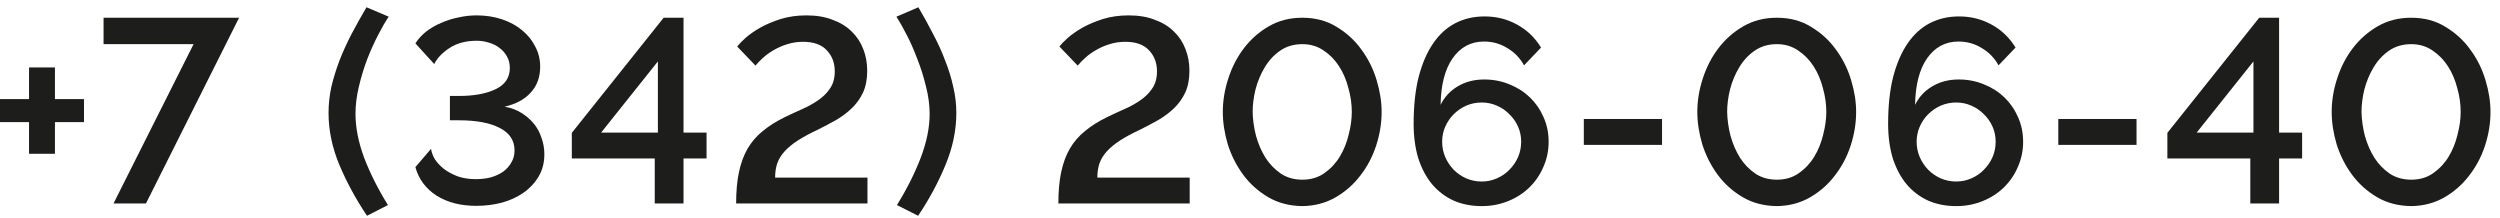 <?xml version="1.0" encoding="UTF-8"?> <svg xmlns="http://www.w3.org/2000/svg" width="172" height="15" viewBox="0 0 172 15" fill="none"> <path d="M5.778 6.818V8.402H3.78V10.58H1.998V8.402H0V6.818H1.998V4.64H3.78V6.818H5.778Z" fill="#1D1D1B"></path> <path d="M13.317 3.038H7.125V1.22H16.449L10.041 14H7.809L13.317 3.038Z" fill="#1D1D1B"></path> <path d="M22.604 7.772C22.604 7.16 22.67 6.554 22.802 5.954C22.946 5.354 23.132 4.754 23.36 4.154C23.6 3.542 23.876 2.936 24.188 2.336C24.512 1.724 24.854 1.112 25.214 0.5L26.744 1.148C26.528 1.46 26.288 1.874 26.024 2.39C25.76 2.894 25.508 3.452 25.268 4.064C25.04 4.664 24.848 5.294 24.692 5.954C24.536 6.602 24.458 7.226 24.458 7.826C24.458 8.774 24.656 9.782 25.052 10.85C25.46 11.918 26.006 13.004 26.69 14.108L25.25 14.846C24.494 13.718 23.864 12.56 23.36 11.372C22.856 10.172 22.604 8.972 22.604 7.772Z" fill="#1D1D1B"></path> <path d="M32.772 14.162C31.692 14.162 30.78 13.928 30.036 13.46C29.292 12.98 28.806 12.326 28.578 11.498L29.658 10.238C29.682 10.454 29.766 10.688 29.91 10.94C30.066 11.18 30.27 11.402 30.522 11.606C30.786 11.81 31.104 11.984 31.476 12.128C31.848 12.26 32.268 12.326 32.736 12.326C33.108 12.326 33.456 12.284 33.78 12.2C34.104 12.104 34.386 11.972 34.626 11.804C34.866 11.624 35.052 11.414 35.184 11.174C35.328 10.934 35.4 10.658 35.4 10.346C35.4 9.662 35.058 9.146 34.374 8.798C33.702 8.45 32.766 8.276 31.566 8.276H30.954V6.602H31.566C32.61 6.602 33.456 6.446 34.104 6.134C34.752 5.822 35.076 5.336 35.076 4.676C35.076 4.376 35.01 4.112 34.878 3.884C34.746 3.644 34.572 3.446 34.356 3.29C34.14 3.122 33.894 3.002 33.618 2.93C33.354 2.846 33.084 2.804 32.808 2.804C32.052 2.804 31.422 2.972 30.918 3.308C30.426 3.632 30.078 3.998 29.874 4.406L28.578 2.984C28.77 2.684 29.016 2.414 29.316 2.174C29.628 1.934 29.97 1.736 30.342 1.58C30.714 1.412 31.11 1.286 31.53 1.202C31.95 1.106 32.37 1.058 32.79 1.058C33.414 1.058 33.996 1.148 34.536 1.328C35.076 1.508 35.538 1.76 35.922 2.084C36.306 2.396 36.606 2.768 36.822 3.2C37.05 3.62 37.164 4.082 37.164 4.586C37.164 5.306 36.948 5.9 36.516 6.368C36.096 6.836 35.496 7.16 34.716 7.34C35.136 7.412 35.514 7.55 35.85 7.754C36.186 7.958 36.474 8.204 36.714 8.492C36.954 8.78 37.134 9.11 37.254 9.482C37.386 9.842 37.452 10.22 37.452 10.616C37.452 11.192 37.32 11.702 37.056 12.146C36.792 12.59 36.444 12.962 36.012 13.262C35.58 13.562 35.082 13.79 34.518 13.946C33.954 14.09 33.372 14.162 32.772 14.162Z" fill="#1D1D1B"></path> <path d="M45.047 14V10.904H39.341V9.14L45.659 1.22H47.027V9.122H48.611V10.904H47.027V14H45.047ZM41.357 9.122H45.263V4.226L41.357 9.122Z" fill="#1D1D1B"></path> <path d="M50.646 14C50.646 13.16 50.712 12.434 50.844 11.822C50.976 11.21 51.174 10.676 51.438 10.22C51.714 9.752 52.062 9.35 52.482 9.014C52.902 8.666 53.406 8.348 53.994 8.06C54.39 7.868 54.792 7.682 55.2 7.502C55.608 7.322 55.974 7.118 56.298 6.89C56.634 6.662 56.904 6.392 57.108 6.08C57.324 5.768 57.432 5.378 57.432 4.91C57.432 4.322 57.246 3.836 56.874 3.452C56.514 3.068 55.974 2.876 55.254 2.876C54.87 2.876 54.51 2.93 54.174 3.038C53.85 3.134 53.544 3.266 53.256 3.434C52.98 3.59 52.734 3.764 52.518 3.956C52.302 4.148 52.122 4.334 51.978 4.514L50.718 3.2C50.838 3.044 51.03 2.846 51.294 2.606C51.57 2.366 51.906 2.132 52.302 1.904C52.71 1.676 53.178 1.478 53.706 1.31C54.246 1.142 54.84 1.058 55.488 1.058C56.172 1.058 56.772 1.16 57.288 1.364C57.816 1.556 58.254 1.826 58.602 2.174C58.95 2.51 59.214 2.912 59.394 3.38C59.574 3.836 59.664 4.334 59.664 4.874C59.664 5.45 59.568 5.948 59.376 6.368C59.184 6.776 58.926 7.136 58.602 7.448C58.29 7.748 57.93 8.018 57.522 8.258C57.114 8.486 56.694 8.708 56.262 8.924C55.722 9.176 55.266 9.422 54.894 9.662C54.522 9.902 54.216 10.154 53.976 10.418C53.748 10.67 53.58 10.946 53.472 11.246C53.376 11.534 53.328 11.858 53.328 12.218H59.682V14H50.646Z" fill="#1D1D1B"></path> <path d="M65.796 7.772C65.796 8.972 65.543 10.172 65.04 11.372C64.547 12.56 63.923 13.718 63.167 14.846L61.709 14.108C62.394 13.004 62.94 11.918 63.347 10.85C63.755 9.782 63.959 8.774 63.959 7.826C63.959 7.226 63.876 6.602 63.708 5.954C63.551 5.294 63.353 4.664 63.114 4.064C62.886 3.452 62.639 2.894 62.376 2.39C62.111 1.874 61.877 1.46 61.673 1.148L63.185 0.5C63.545 1.112 63.882 1.724 64.194 2.336C64.517 2.936 64.793 3.542 65.022 4.154C65.261 4.754 65.448 5.354 65.579 5.954C65.724 6.554 65.796 7.16 65.796 7.772Z" fill="#1D1D1B"></path> <path d="M72.815 14C72.815 13.16 72.881 12.434 73.013 11.822C73.145 11.21 73.343 10.676 73.607 10.22C73.883 9.752 74.231 9.35 74.651 9.014C75.071 8.666 75.575 8.348 76.163 8.06C76.559 7.868 76.961 7.682 77.369 7.502C77.777 7.322 78.143 7.118 78.467 6.89C78.803 6.662 79.073 6.392 79.277 6.08C79.493 5.768 79.601 5.378 79.601 4.91C79.601 4.322 79.415 3.836 79.043 3.452C78.683 3.068 78.143 2.876 77.423 2.876C77.039 2.876 76.679 2.93 76.343 3.038C76.019 3.134 75.713 3.266 75.425 3.434C75.149 3.59 74.903 3.764 74.687 3.956C74.471 4.148 74.291 4.334 74.147 4.514L72.887 3.2C73.007 3.044 73.199 2.846 73.463 2.606C73.739 2.366 74.075 2.132 74.471 1.904C74.879 1.676 75.347 1.478 75.875 1.31C76.415 1.142 77.009 1.058 77.657 1.058C78.341 1.058 78.941 1.16 79.457 1.364C79.985 1.556 80.423 1.826 80.771 2.174C81.119 2.51 81.383 2.912 81.563 3.38C81.743 3.836 81.833 4.334 81.833 4.874C81.833 5.45 81.737 5.948 81.545 6.368C81.353 6.776 81.095 7.136 80.771 7.448C80.459 7.748 80.099 8.018 79.691 8.258C79.283 8.486 78.863 8.708 78.431 8.924C77.891 9.176 77.435 9.422 77.063 9.662C76.691 9.902 76.385 10.154 76.145 10.418C75.917 10.67 75.749 10.946 75.641 11.246C75.545 11.534 75.497 11.858 75.497 12.218H81.851V14H72.815Z" fill="#1D1D1B"></path> <path d="M89.602 14.18C88.702 14.168 87.91 13.958 87.226 13.55C86.542 13.142 85.972 12.626 85.516 12.002C85.06 11.378 84.712 10.688 84.472 9.932C84.244 9.164 84.13 8.42 84.13 7.7C84.13 6.932 84.256 6.164 84.508 5.396C84.76 4.616 85.12 3.92 85.588 3.308C86.068 2.684 86.644 2.18 87.316 1.796C87.988 1.412 88.75 1.22 89.602 1.22C90.502 1.22 91.288 1.43 91.96 1.85C92.644 2.258 93.214 2.78 93.67 3.416C94.138 4.052 94.486 4.754 94.714 5.522C94.942 6.278 95.056 7.004 95.056 7.7C95.056 8.48 94.93 9.254 94.678 10.022C94.426 10.79 94.06 11.48 93.58 12.092C93.112 12.704 92.542 13.202 91.87 13.586C91.198 13.97 90.442 14.168 89.602 14.18ZM86.182 7.7C86.194 8.24 86.272 8.792 86.416 9.356C86.572 9.908 86.788 10.406 87.064 10.85C87.352 11.294 87.706 11.66 88.126 11.948C88.546 12.224 89.038 12.362 89.602 12.362C90.19 12.362 90.694 12.212 91.114 11.912C91.546 11.612 91.9 11.234 92.176 10.778C92.452 10.322 92.656 9.818 92.788 9.266C92.932 8.714 93.004 8.192 93.004 7.7C93.004 7.16 92.926 6.614 92.77 6.062C92.626 5.498 92.41 4.994 92.122 4.55C91.834 4.106 91.48 3.746 91.06 3.47C90.64 3.182 90.154 3.038 89.602 3.038C89.014 3.038 88.504 3.188 88.072 3.488C87.64 3.788 87.286 4.172 87.01 4.64C86.734 5.096 86.524 5.6 86.38 6.152C86.248 6.692 86.182 7.208 86.182 7.7Z" fill="#1D1D1B"></path> <path d="M106.546 9.752C106.546 10.364 106.426 10.94 106.186 11.48C105.958 12.02 105.634 12.494 105.214 12.902C104.806 13.298 104.32 13.61 103.756 13.838C103.192 14.066 102.586 14.18 101.938 14.18C101.23 14.18 100.588 14.054 100.012 13.802C99.436 13.538 98.944 13.166 98.536 12.686C98.128 12.194 97.81 11.6 97.582 10.904C97.366 10.196 97.258 9.398 97.258 8.51C97.258 7.286 97.372 6.218 97.6 5.306C97.84 4.382 98.17 3.614 98.59 3.002C99.01 2.378 99.52 1.91 100.12 1.598C100.72 1.286 101.392 1.13 102.136 1.13C102.952 1.13 103.696 1.316 104.368 1.688C105.052 2.06 105.604 2.588 106.024 3.272L104.854 4.496C104.578 3.992 104.194 3.596 103.702 3.308C103.222 3.008 102.688 2.858 102.1 2.858C101.2 2.858 100.48 3.242 99.94 4.01C99.412 4.766 99.136 5.834 99.112 7.214C99.376 6.674 99.772 6.248 100.3 5.936C100.828 5.624 101.434 5.468 102.118 5.468C102.742 5.468 103.324 5.582 103.864 5.81C104.404 6.026 104.872 6.326 105.268 6.71C105.664 7.094 105.976 7.55 106.204 8.078C106.432 8.594 106.546 9.152 106.546 9.752ZM101.938 12.488C102.31 12.488 102.658 12.416 102.982 12.272C103.318 12.128 103.606 11.93 103.846 11.678C104.098 11.426 104.296 11.138 104.44 10.814C104.584 10.478 104.656 10.124 104.656 9.752C104.656 9.38 104.584 9.032 104.44 8.708C104.296 8.384 104.098 8.102 103.846 7.862C103.606 7.61 103.318 7.412 102.982 7.268C102.658 7.124 102.31 7.052 101.938 7.052C101.566 7.052 101.212 7.124 100.876 7.268C100.552 7.412 100.264 7.61 100.012 7.862C99.772 8.102 99.58 8.384 99.436 8.708C99.292 9.032 99.22 9.38 99.22 9.752C99.22 10.124 99.292 10.478 99.436 10.814C99.58 11.138 99.772 11.426 100.012 11.678C100.264 11.93 100.552 12.128 100.876 12.272C101.212 12.416 101.566 12.488 101.938 12.488Z" fill="#1D1D1B"></path> <path d="M108.966 9.968V8.186H114.348V9.968H108.966Z" fill="#1D1D1B"></path> <path d="M122.248 14.18C121.348 14.168 120.556 13.958 119.872 13.55C119.188 13.142 118.618 12.626 118.162 12.002C117.706 11.378 117.358 10.688 117.118 9.932C116.89 9.164 116.776 8.42 116.776 7.7C116.776 6.932 116.902 6.164 117.154 5.396C117.406 4.616 117.766 3.92 118.234 3.308C118.714 2.684 119.29 2.18 119.962 1.796C120.634 1.412 121.396 1.22 122.248 1.22C123.148 1.22 123.934 1.43 124.606 1.85C125.29 2.258 125.86 2.78 126.316 3.416C126.784 4.052 127.132 4.754 127.36 5.522C127.588 6.278 127.702 7.004 127.702 7.7C127.702 8.48 127.576 9.254 127.324 10.022C127.072 10.79 126.706 11.48 126.226 12.092C125.758 12.704 125.188 13.202 124.516 13.586C123.844 13.97 123.088 14.168 122.248 14.18ZM118.828 7.7C118.84 8.24 118.918 8.792 119.062 9.356C119.218 9.908 119.434 10.406 119.71 10.85C119.998 11.294 120.352 11.66 120.772 11.948C121.192 12.224 121.684 12.362 122.248 12.362C122.836 12.362 123.34 12.212 123.76 11.912C124.192 11.612 124.546 11.234 124.822 10.778C125.098 10.322 125.302 9.818 125.434 9.266C125.578 8.714 125.65 8.192 125.65 7.7C125.65 7.16 125.572 6.614 125.416 6.062C125.272 5.498 125.056 4.994 124.768 4.55C124.48 4.106 124.126 3.746 123.706 3.47C123.286 3.182 122.8 3.038 122.248 3.038C121.66 3.038 121.15 3.188 120.718 3.488C120.286 3.788 119.932 4.172 119.656 4.64C119.38 5.096 119.17 5.6 119.026 6.152C118.894 6.692 118.828 7.208 118.828 7.7Z" fill="#1D1D1B"></path> <path d="M139.191 9.752C139.191 10.364 139.071 10.94 138.831 11.48C138.603 12.02 138.279 12.494 137.859 12.902C137.451 13.298 136.965 13.61 136.401 13.838C135.837 14.066 135.231 14.18 134.583 14.18C133.875 14.18 133.233 14.054 132.657 13.802C132.081 13.538 131.589 13.166 131.181 12.686C130.773 12.194 130.455 11.6 130.227 10.904C130.011 10.196 129.903 9.398 129.903 8.51C129.903 7.286 130.017 6.218 130.245 5.306C130.485 4.382 130.815 3.614 131.235 3.002C131.655 2.378 132.165 1.91 132.765 1.598C133.365 1.286 134.037 1.13 134.781 1.13C135.597 1.13 136.341 1.316 137.013 1.688C137.697 2.06 138.249 2.588 138.669 3.272L137.499 4.496C137.223 3.992 136.839 3.596 136.347 3.308C135.867 3.008 135.333 2.858 134.745 2.858C133.845 2.858 133.125 3.242 132.585 4.01C132.057 4.766 131.781 5.834 131.757 7.214C132.021 6.674 132.417 6.248 132.945 5.936C133.473 5.624 134.079 5.468 134.763 5.468C135.387 5.468 135.969 5.582 136.509 5.81C137.049 6.026 137.517 6.326 137.913 6.71C138.309 7.094 138.621 7.55 138.849 8.078C139.077 8.594 139.191 9.152 139.191 9.752ZM134.583 12.488C134.955 12.488 135.303 12.416 135.627 12.272C135.963 12.128 136.251 11.93 136.491 11.678C136.743 11.426 136.941 11.138 137.085 10.814C137.229 10.478 137.301 10.124 137.301 9.752C137.301 9.38 137.229 9.032 137.085 8.708C136.941 8.384 136.743 8.102 136.491 7.862C136.251 7.61 135.963 7.412 135.627 7.268C135.303 7.124 134.955 7.052 134.583 7.052C134.211 7.052 133.857 7.124 133.521 7.268C133.197 7.412 132.909 7.61 132.657 7.862C132.417 8.102 132.225 8.384 132.081 8.708C131.937 9.032 131.865 9.38 131.865 9.752C131.865 10.124 131.937 10.478 132.081 10.814C132.225 11.138 132.417 11.426 132.657 11.678C132.909 11.93 133.197 12.128 133.521 12.272C133.857 12.416 134.211 12.488 134.583 12.488Z" fill="#1D1D1B"></path> <path d="M141.611 9.968V8.186H146.993V9.968H141.611Z" fill="#1D1D1B"></path> <path d="M154.821 14V10.904H149.115V9.14L155.433 1.22H156.801V9.122H158.385V10.904H156.801V14H154.821ZM151.131 9.122H155.037V4.226L151.131 9.122Z" fill="#1D1D1B"></path> <path d="M165.892 14.18C164.992 14.168 164.2 13.958 163.516 13.55C162.832 13.142 162.262 12.626 161.806 12.002C161.35 11.378 161.002 10.688 160.762 9.932C160.534 9.164 160.42 8.42 160.42 7.7C160.42 6.932 160.546 6.164 160.798 5.396C161.05 4.616 161.41 3.92 161.878 3.308C162.358 2.684 162.934 2.18 163.606 1.796C164.278 1.412 165.04 1.22 165.892 1.22C166.792 1.22 167.578 1.43 168.25 1.85C168.934 2.258 169.504 2.78 169.96 3.416C170.428 4.052 170.776 4.754 171.004 5.522C171.232 6.278 171.346 7.004 171.346 7.7C171.346 8.48 171.22 9.254 170.968 10.022C170.716 10.79 170.35 11.48 169.87 12.092C169.402 12.704 168.832 13.202 168.16 13.586C167.488 13.97 166.732 14.168 165.892 14.18ZM162.472 7.7C162.484 8.24 162.562 8.792 162.706 9.356C162.862 9.908 163.078 10.406 163.354 10.85C163.642 11.294 163.996 11.66 164.416 11.948C164.836 12.224 165.328 12.362 165.892 12.362C166.48 12.362 166.984 12.212 167.404 11.912C167.836 11.612 168.19 11.234 168.466 10.778C168.742 10.322 168.946 9.818 169.078 9.266C169.222 8.714 169.294 8.192 169.294 7.7C169.294 7.16 169.216 6.614 169.06 6.062C168.916 5.498 168.7 4.994 168.412 4.55C168.124 4.106 167.77 3.746 167.35 3.47C166.93 3.182 166.444 3.038 165.892 3.038C165.304 3.038 164.794 3.188 164.362 3.488C163.93 3.788 163.576 4.172 163.3 4.64C163.024 5.096 162.814 5.6 162.67 6.152C162.538 6.692 162.472 7.208 162.472 7.7Z" fill="#1D1D1B"></path> </svg> 